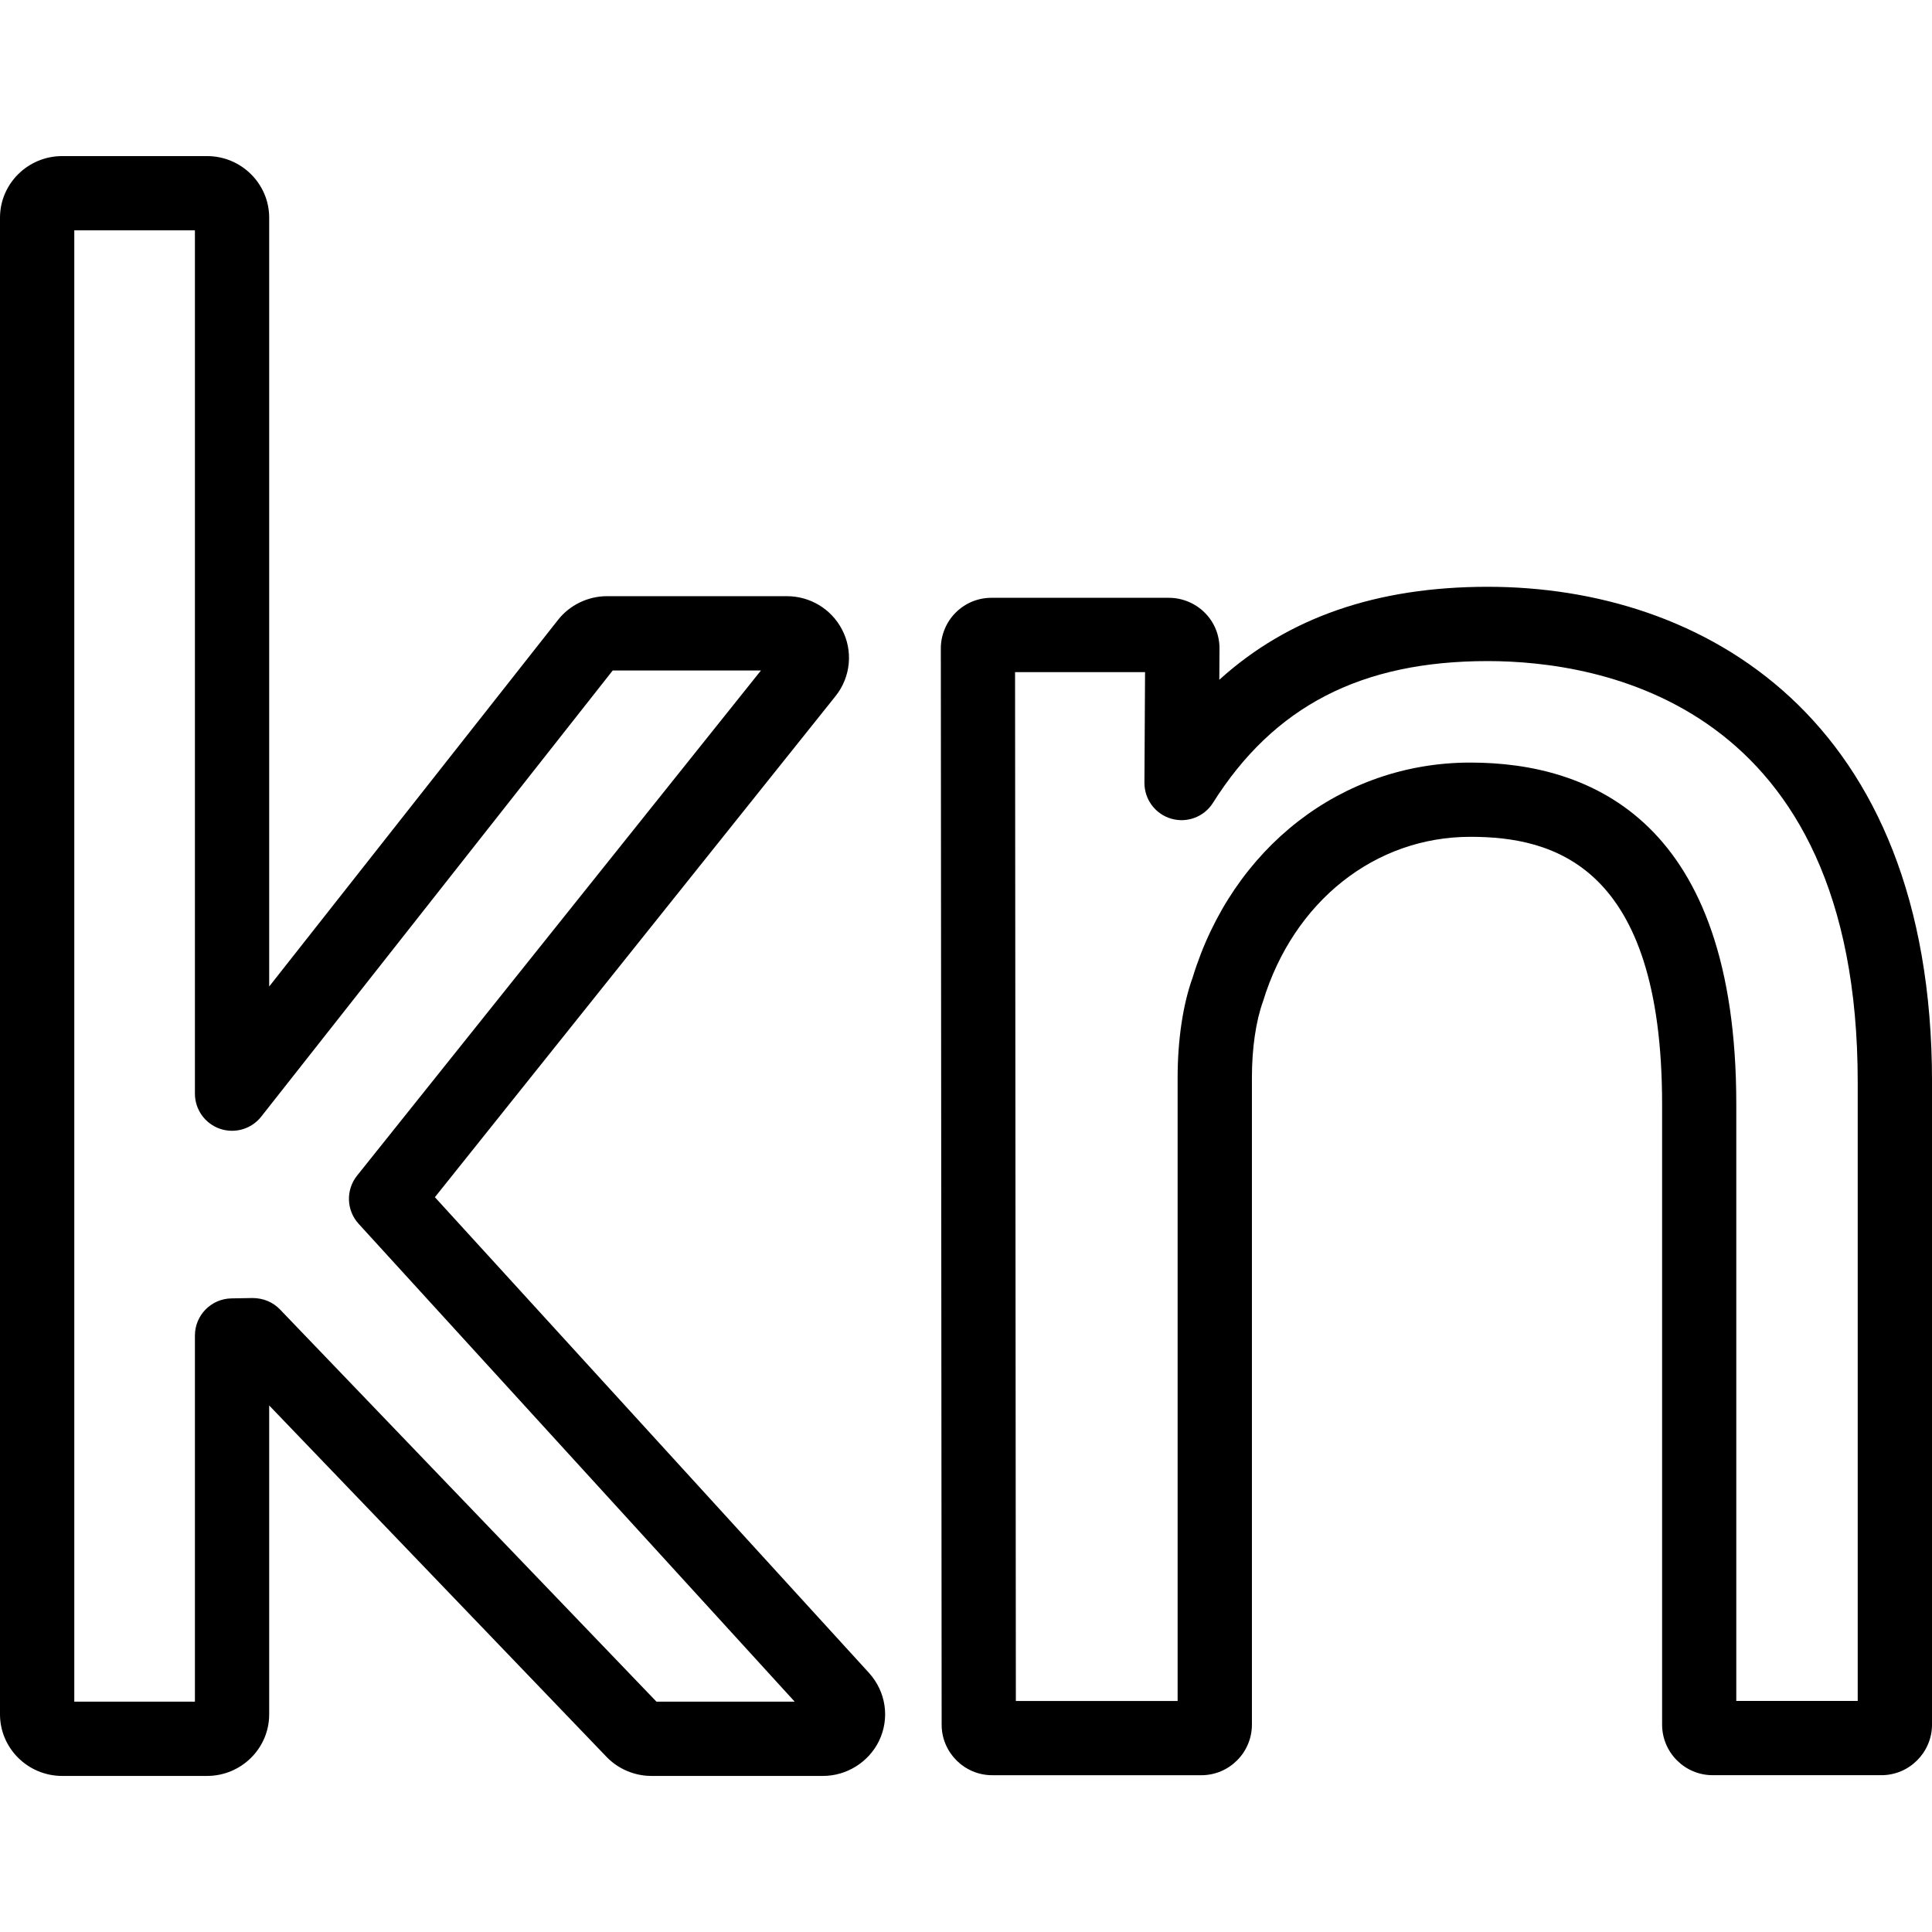 <?xml version="1.0" encoding="iso-8859-1"?>
<!-- Uploaded to: SVG Repo, www.svgrepo.com, Generator: SVG Repo Mixer Tools -->
<!DOCTYPE svg PUBLIC "-//W3C//DTD SVG 1.1//EN" "http://www.w3.org/Graphics/SVG/1.1/DTD/svg11.dtd">
<svg fill="#000000" version="1.1" id="Capa_1" xmlns="http://www.w3.org/2000/svg" xmlns:xlink="http://www.w3.org/1999/xlink" 
	 width="800px" height="800px" viewBox="0 0 78.046 78.045"
	 xml:space="preserve">
<g>
	<g>
		<g>
			<path d="M33.245,71.741h-6.928c-0.682,0-1.343-0.279-1.813-0.768l-13.63-14.198v12.478c0,1.373-1.126,2.488-2.511,2.488H2.512
				C1.127,71.741,0,70.624,0,69.252V8.794c0-1.373,1.127-2.489,2.512-2.489h5.851c1.384,0,2.511,1.117,2.511,2.489v31.057
				L22.543,25.04c0.469-0.598,1.209-0.957,1.977-0.957h7.265c0.935,0,1.786,0.51,2.222,1.332c0.463,0.867,0.365,1.931-0.254,2.705
				L17.568,48.362l17.538,19.219c0.689,0.762,0.845,1.84,0.399,2.754C35.084,71.191,34.197,71.741,33.245,71.741z M26.519,68.741
				h5.584L14.488,49.438c-0.498-0.545-0.524-1.372-0.063-1.948L30.74,27.084h-5.988l-14.2,18.024
				c-0.395,0.502-1.065,0.697-1.669,0.489c-0.604-0.209-1.009-0.778-1.009-1.417V9.305H3.001v59.436h4.873V53.95
				c0-0.818,0.656-1.486,1.474-1.5l0.854-0.015c0.431,0.003,0.819,0.16,1.108,0.461L26.519,68.741z M76.002,71.711h-6.816
				c-1.127,0-2.043-0.918-2.043-2.045V44.606c0-9.682-4.42-10.802-7.746-10.802c-3.852,0-7.138,2.606-8.373,6.64
				c-0.295,0.816-0.451,1.915-0.451,3.084v26.139c0,1.127-0.916,2.045-2.043,2.045h-8.447c-1.127,0-2.044-0.918-2.044-2.043
				l-0.033-43.475c0-0.539,0.218-1.066,0.599-1.446c0.386-0.386,0.899-0.599,1.445-0.599h7.17c0.541,0,1.07,0.22,1.451,0.604
				c0.384,0.384,0.596,0.901,0.592,1.453l-0.007,1.254c2.783-2.521,6.365-3.756,10.845-3.756c8.676,0,17.946,5.255,17.946,20.003
				v25.959C78.045,70.793,77.128,71.711,76.002,71.711z M70.141,68.711h4.904V43.708c0-15.347-10.453-17.003-14.947-17.003
				c-5.109,0-8.635,1.819-11.098,5.726c-0.355,0.566-1.044,0.828-1.689,0.64c-0.643-0.188-1.082-0.779-1.08-1.448l0.025-4.472
				h-5.251l0.032,41.562h6.535V43.528c0-1.525,0.216-2.959,0.605-4.035c1.606-5.25,6.02-8.688,11.219-8.688
				c4.901,0,10.744,2.395,10.744,13.802V68.711z"/>
		</g>
	</g>
</g>
</svg>